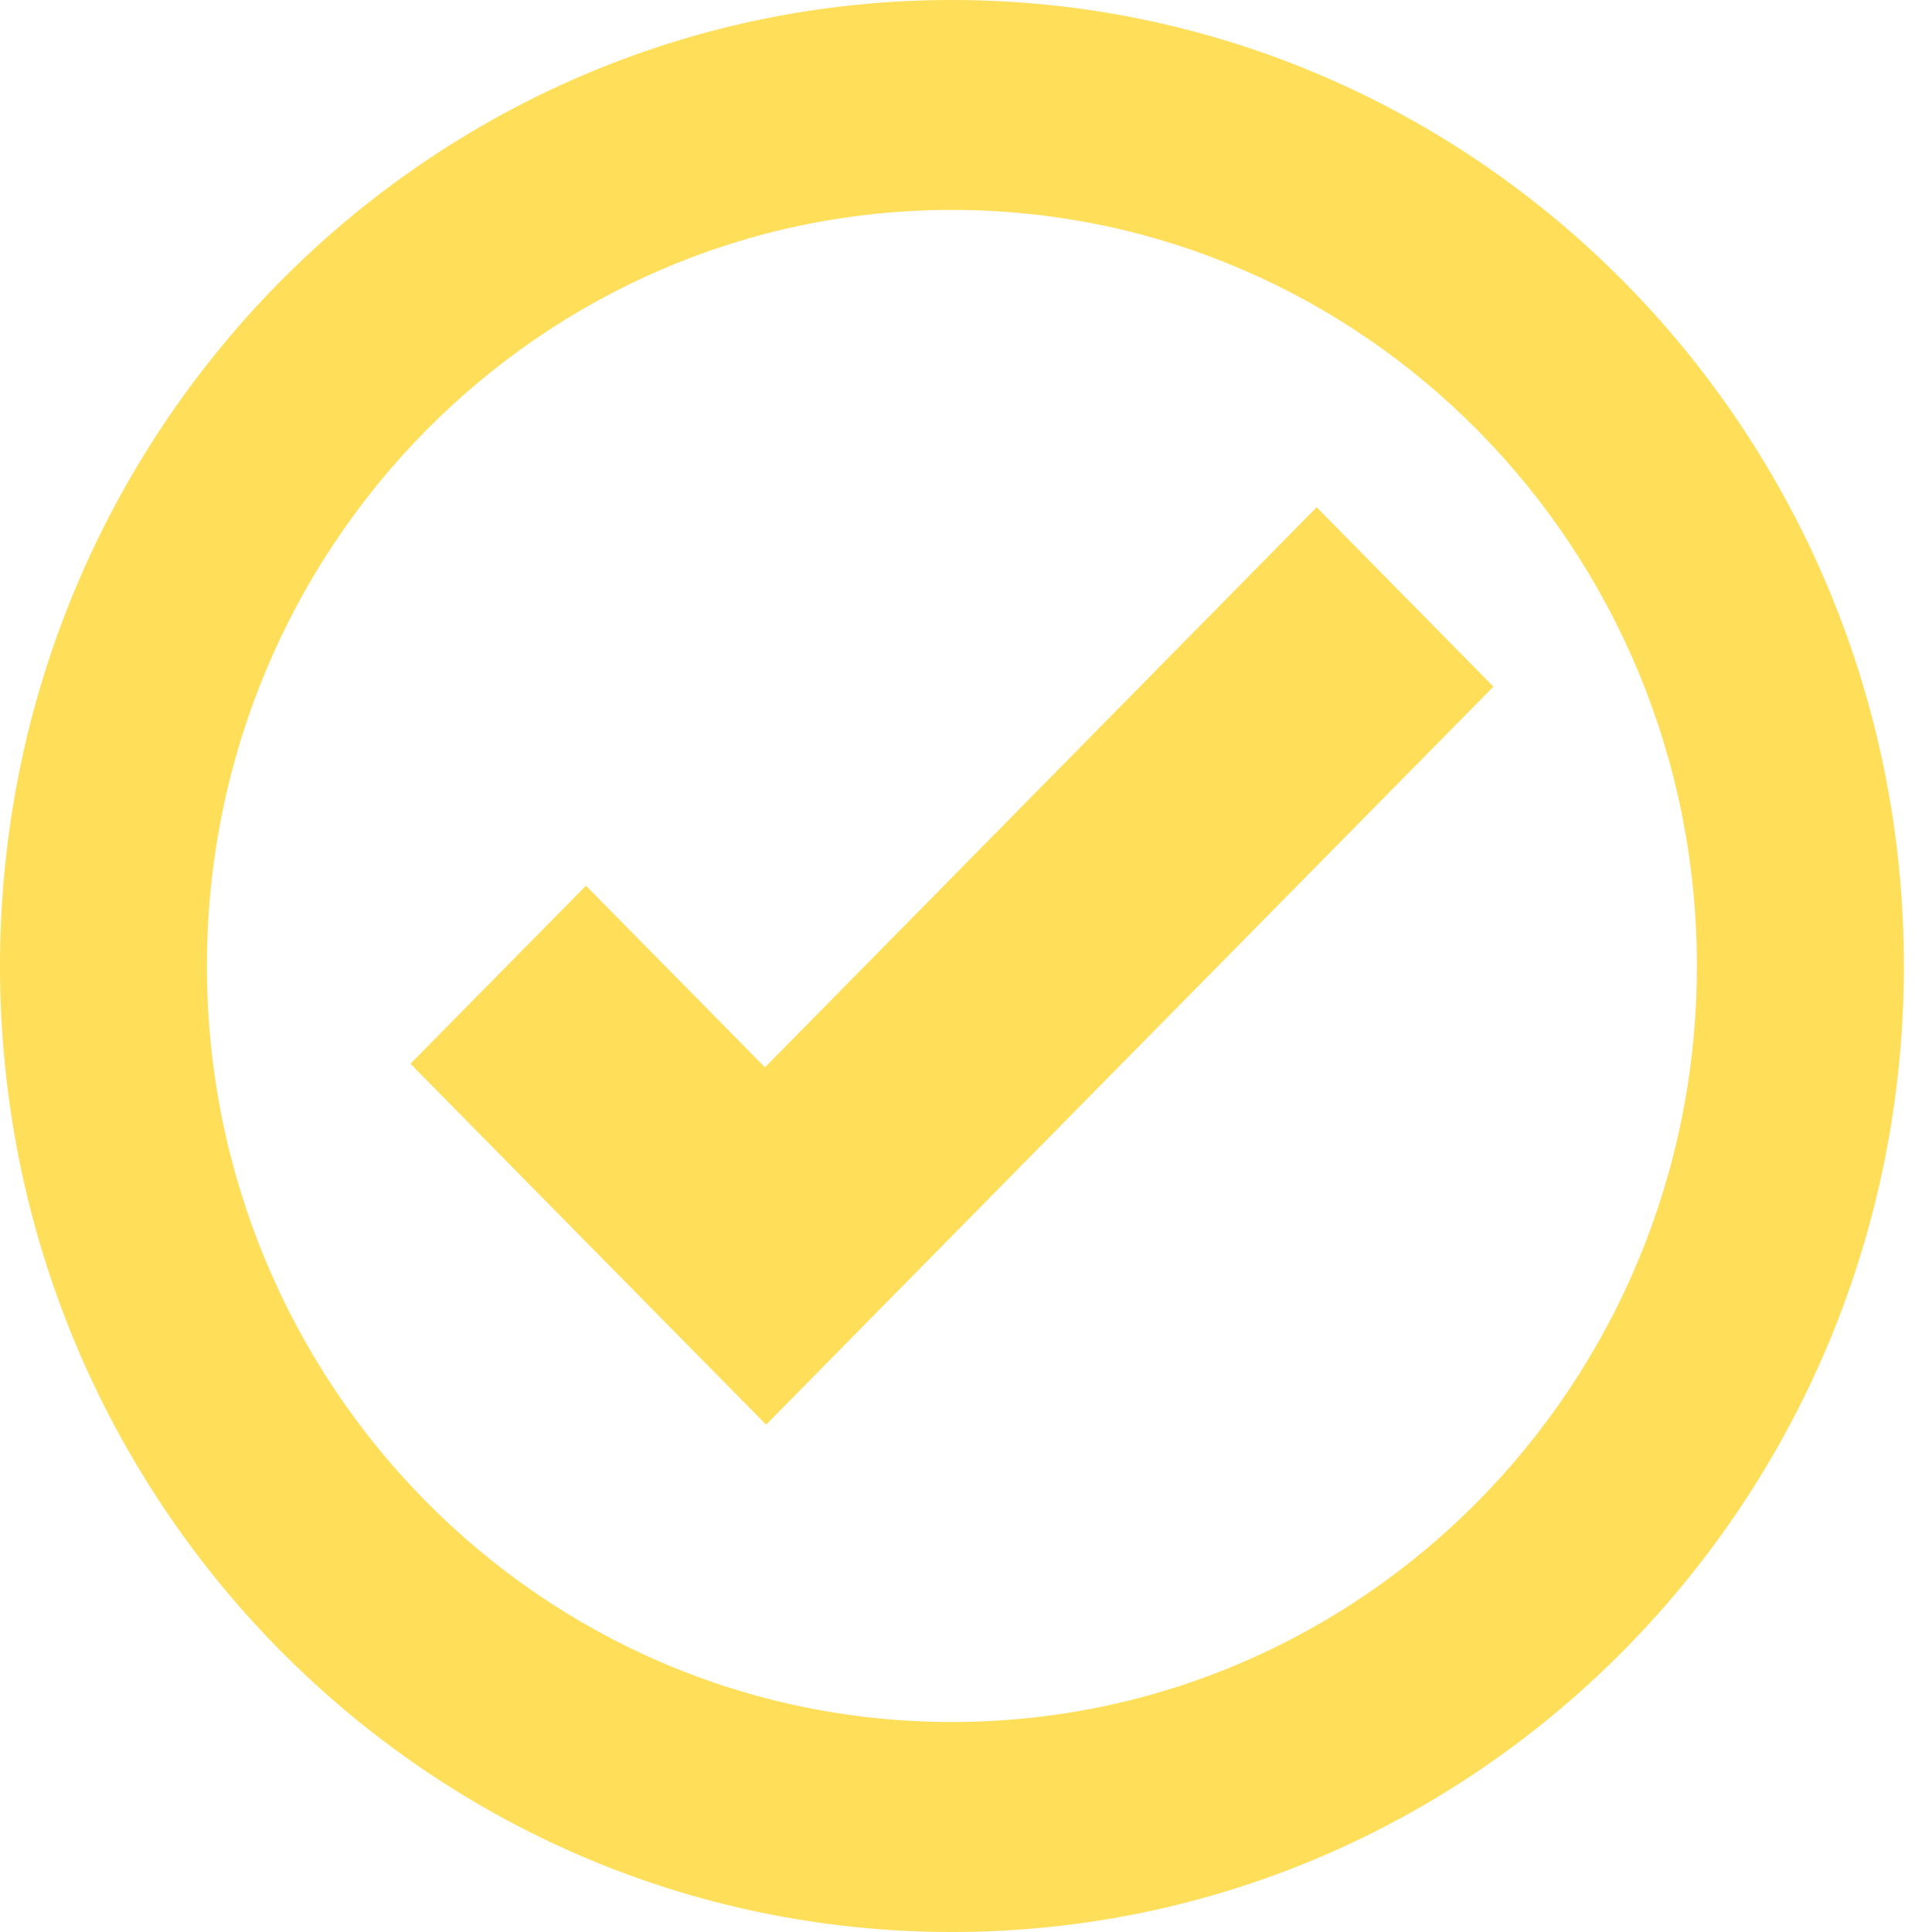 <?xml version="1.0" encoding="UTF-8"?> <svg xmlns="http://www.w3.org/2000/svg" width="20" height="20" viewBox="0 0 20 20" fill="none"> <g clip-path="url(#clip0_21_411)"> <path d="M9.854 0C4.412 0 0 4.477 0 10C0 15.523 4.412 20 9.854 20C15.296 20 19.709 15.523 19.709 10C19.709 4.477 15.296 0 9.854 0ZM9.854 2.173C14.114 2.173 17.566 5.678 17.566 10C17.566 14.322 14.114 17.826 9.854 17.826C5.594 17.826 2.142 14.322 2.142 10C2.142 5.678 5.594 2.173 9.854 2.173ZM13.63 5.251L7.919 11.049L6.066 9.169L4.249 11.012L6.101 12.892L7.931 14.748L9.747 12.904L15.46 7.108L13.63 5.251Z" fill="#FFDE59"></path> </g> <defs> <clipPath id="clip0_21_411"> <rect width="19.709" height="20" fill="white"></rect> </clipPath> </defs> </svg> 